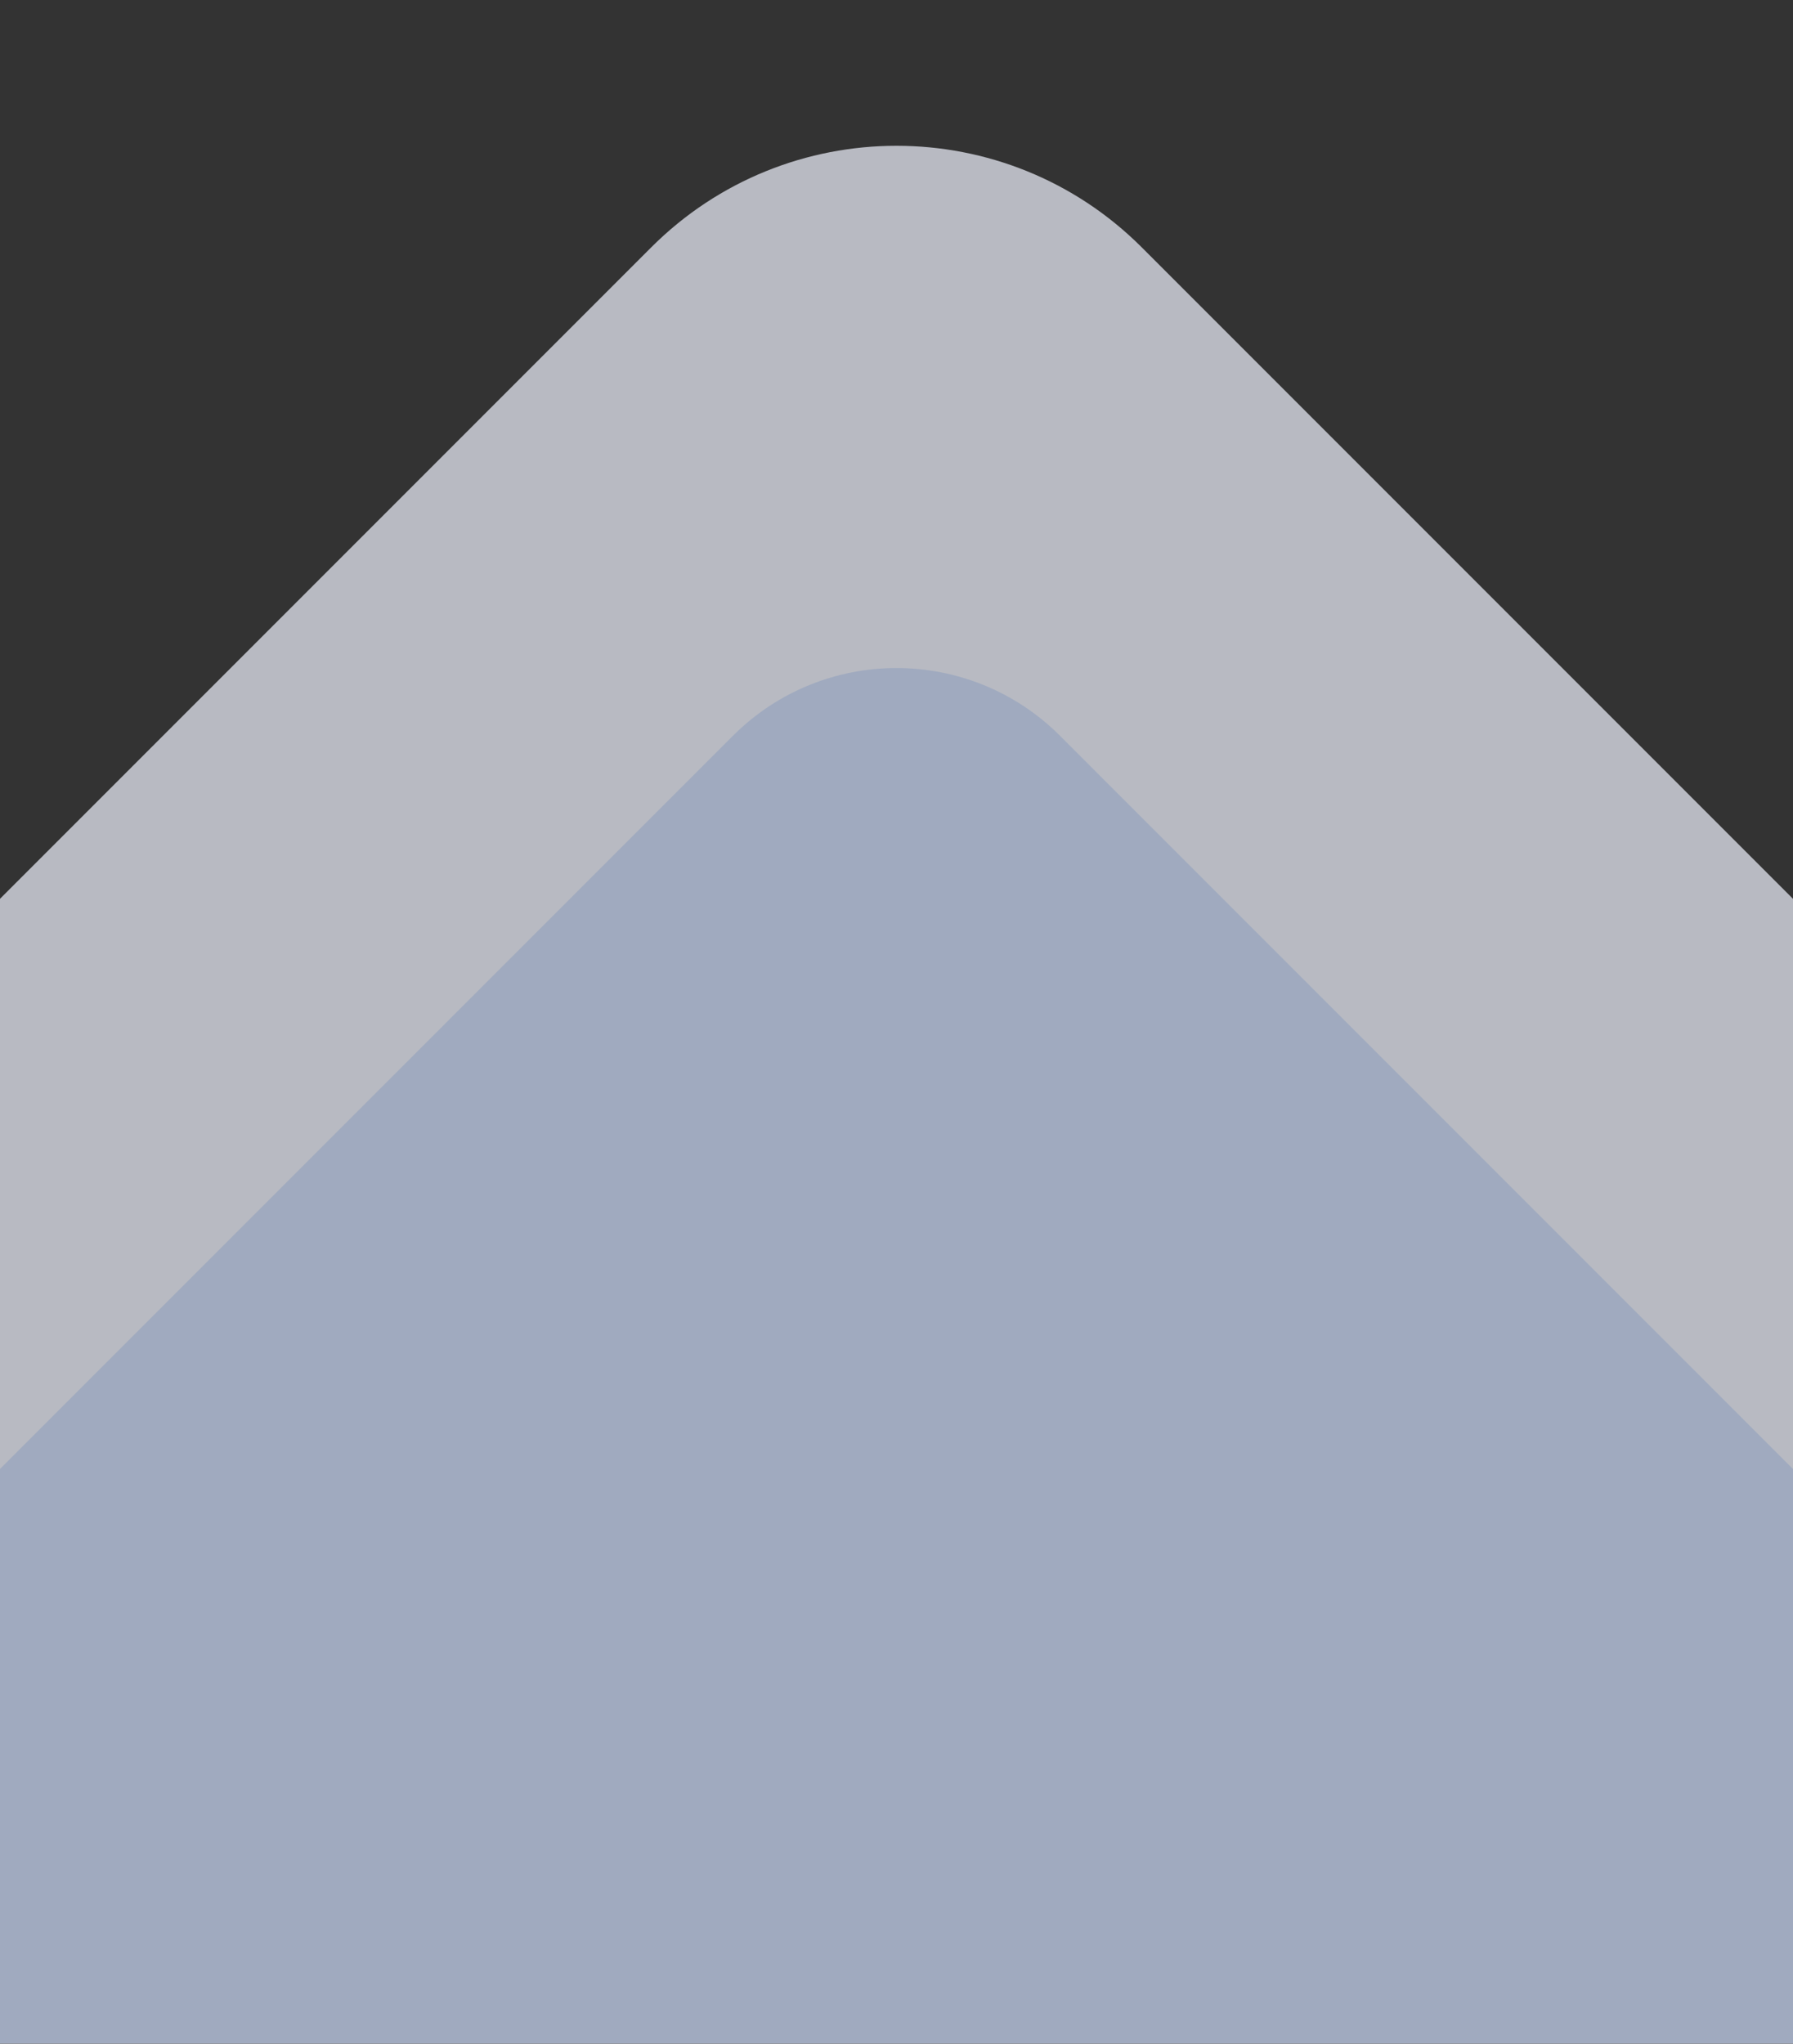 <svg width="294" height="335" viewBox="0 0 294 335" fill="none" xmlns="http://www.w3.org/2000/svg">
<rect x="0" y="0" width="294" height="335" fill="#333333" stroke="none"/>
<g opacity="0.7">
<rect x="146.998" y="0.329" width="414.048" height="414.048" rx="56.896" transform="rotate(45 146.998 0.329)" fill="#F1F4FF"/>
<rect opacity="0.2" x="146.998" y="93.791" width="281.873" height="281.873" rx="37.93" transform="rotate(45 146.998 93.791)" fill="#4783ED"/>
</g>
</svg>
